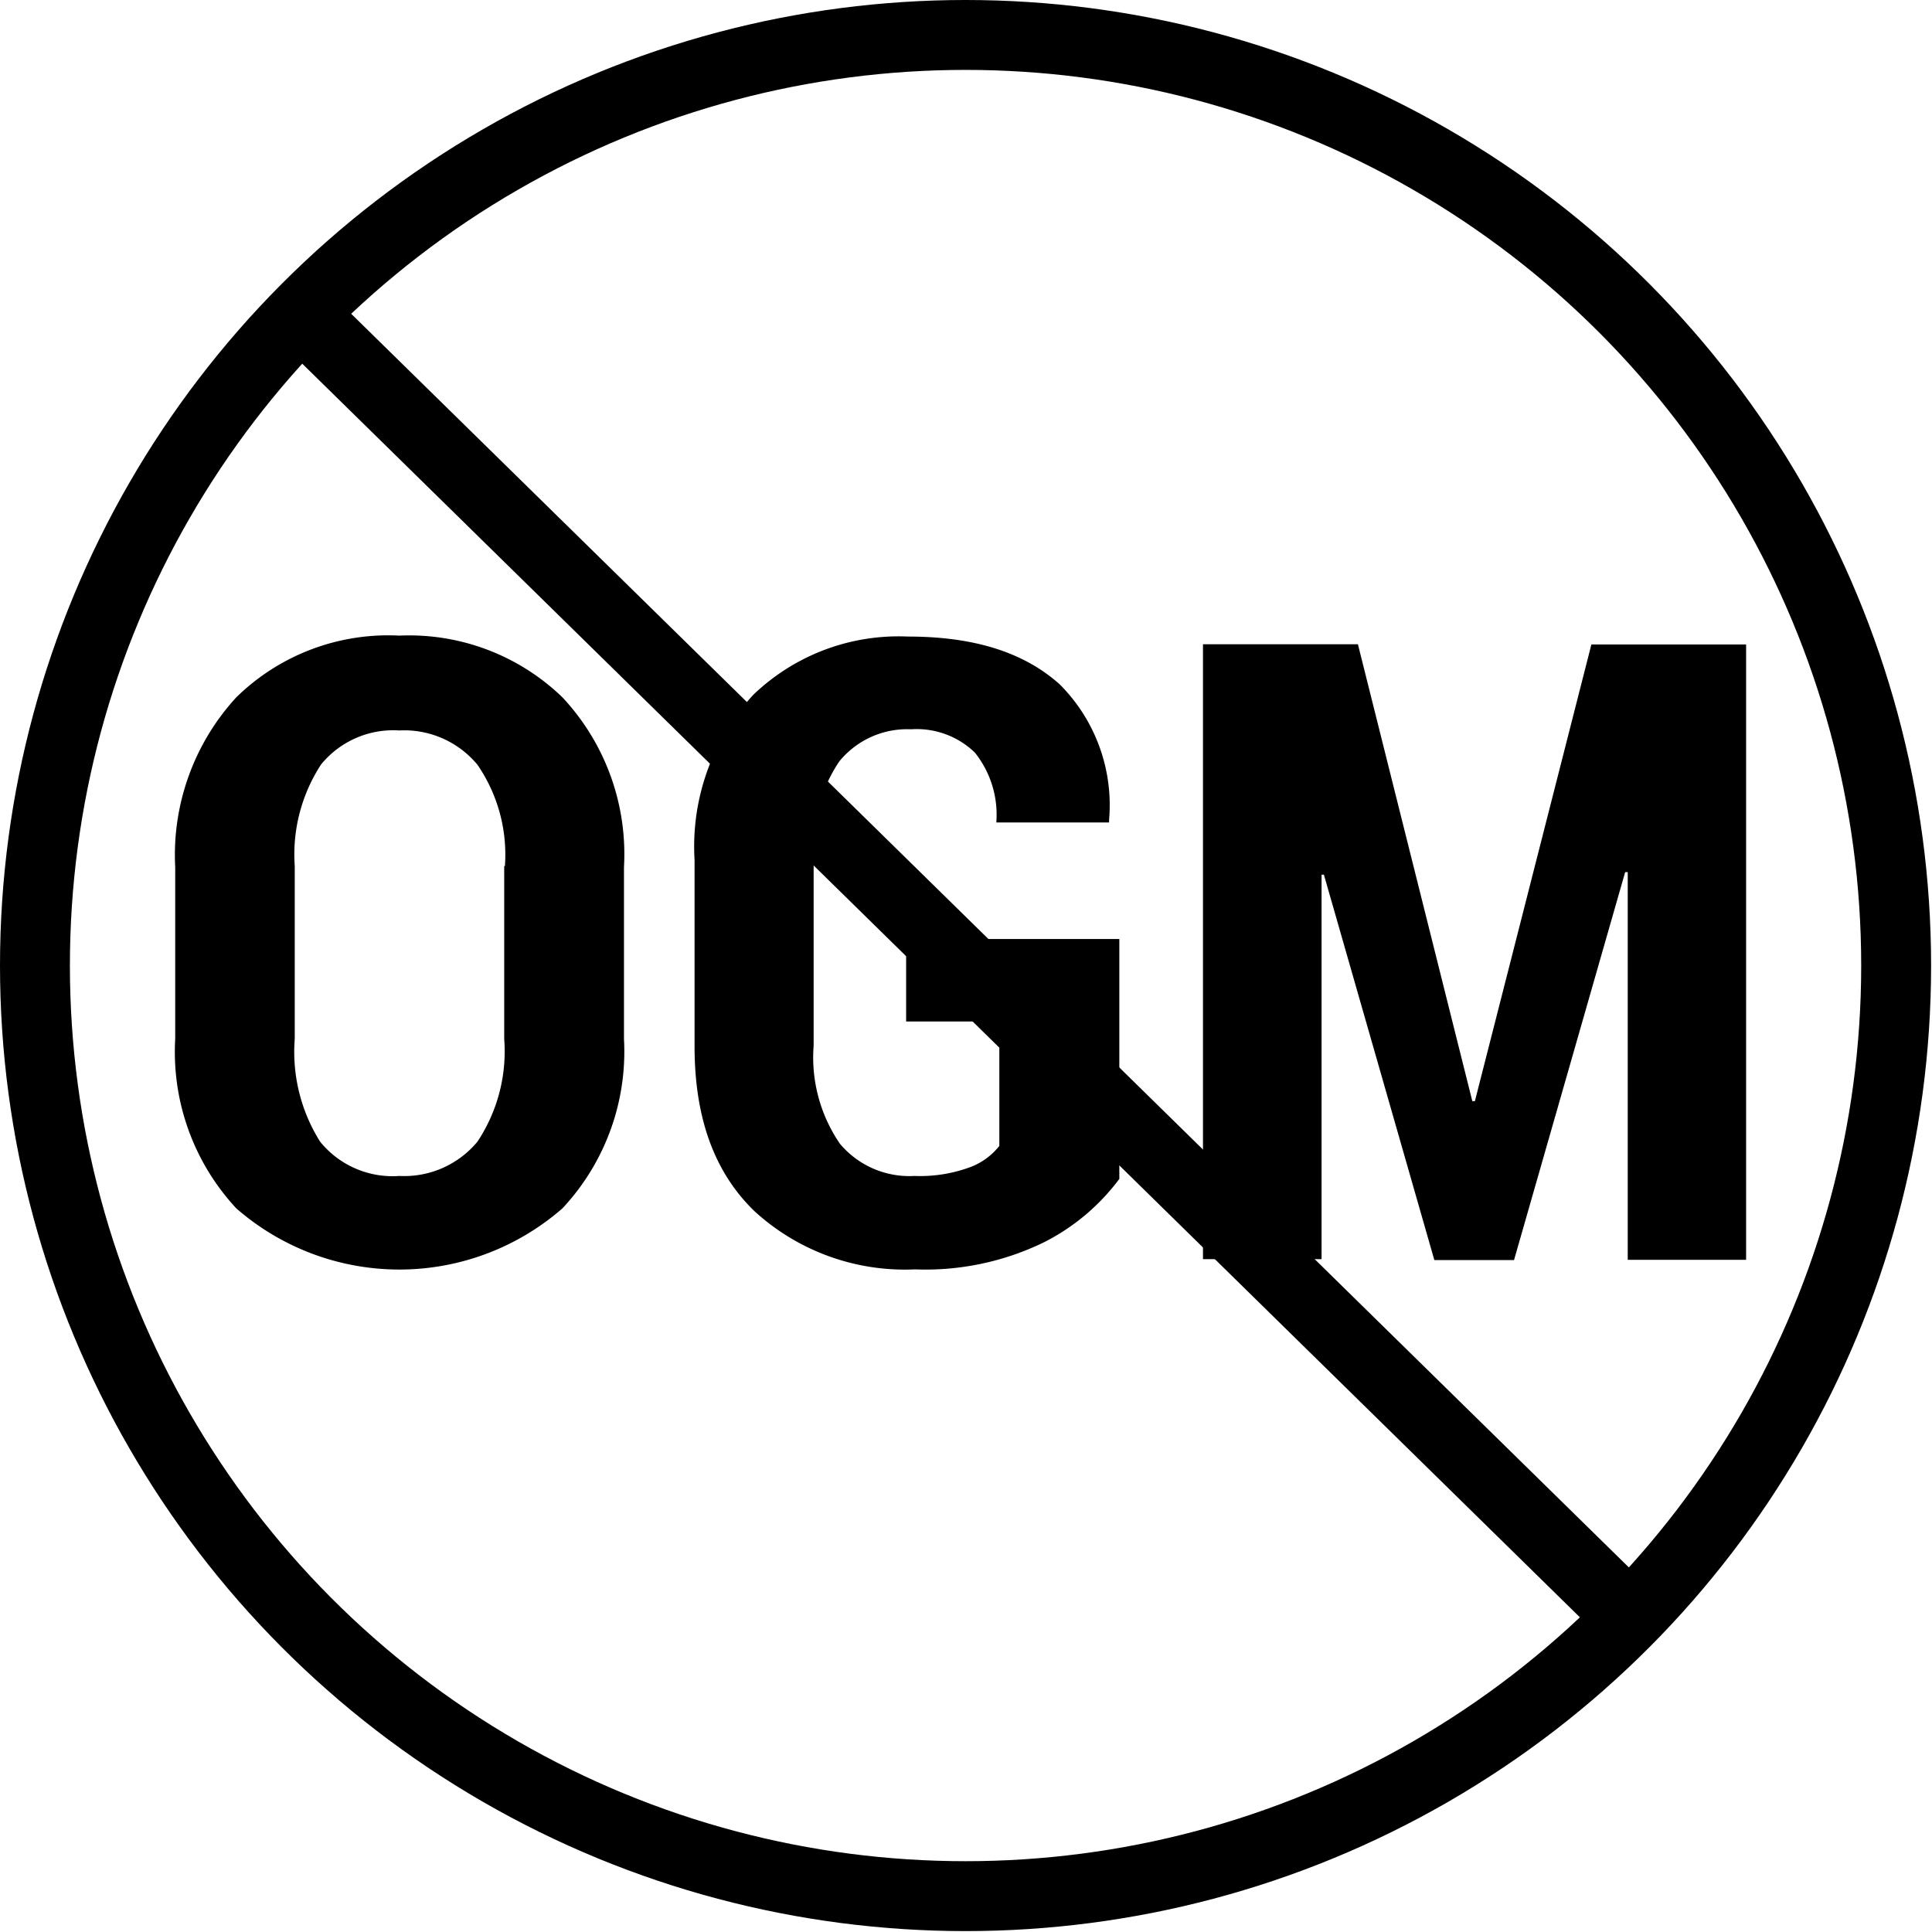 <?xml version="1.0" encoding="UTF-8" standalone="no"?>
<svg
   xmlns:dc="http://purl.org/dc/elements/1.1/"
   xmlns:cc="http://creativecommons.org/ns#"
   xmlns:rdf="http://www.w3.org/1999/02/22-rdf-syntax-ns#"
   xmlns:svg="http://www.w3.org/2000/svg"
   xmlns="http://www.w3.org/2000/svg"
   xmlns:sodipodi="http://sodipodi.sourceforge.net/DTD/sodipodi-0.dtd"
   xmlns:inkscape="http://www.inkscape.org/namespaces/inkscape"
   inkscape:version="1.0 (4035a4fb49, 2020-05-01)"
   height="50"
   width="50"
   sodipodi:docname="ss-ogm-noir - 2.svg"
   version="1.1"
   viewBox="0 0 50 50"
   data-name="Calque 1"
   id="Calque_1">
  <sodipodi:namedview
     inkscape:current-layer="Calque_1"
     inkscape:window-maximized="1"
     inkscape:window-y="-9"
     inkscape:window-x="-9"
     inkscape:cy="25"
     inkscape:cx="25"
     inkscape:zoom="10.014479"
     fit-margin-bottom="0"
     fit-margin-right="0"
     fit-margin-left="0"
     fit-margin-top="0"
     showgrid="false"
     id="namedview14"
     inkscape:window-height="1001"
     inkscape:window-width="1920"
     inkscape:pageshadow="2"
     inkscape:pageopacity="0"
     guidetolerance="10"
     gridtolerance="10"
     objecttolerance="10"
     borderopacity="1"
     bordercolor="#666666"
     pagecolor="#ffffff" />
  <defs
     id="defs4">
    <style
       id="style2">.cls-1{fill:none;stroke:#000;stroke-miterlimit:10;stroke-width:3px;}</style>
  </defs>
  <g
     transform="scale(0.603)"
     id="g25">
    <g
       id="Groupe_1171"
       data-name="Groupe 1171">
      <line
         id="Ligne_73"
         data-name="Ligne 73"
         class="cls-1"
         x1="13.25"
         y1="13.78"
         x2="69.63"
         y2="69.1" />
      <circle
         id="Ellipse_38"
         data-name="Ellipse 38"
         class="cls-1"
         cx="41.44"
         cy="41.44"
         r="39.94" />
      <g
         id="Groupe_1170"
         data-name="Groupe 1170">
        <path
           id="Tracé_350"
           data-name="Tracé 350"
           d="m 27.64,45.59 a 9.85,9.85 0 0 1 -2.64,7.27 10.64,10.64 0 0 1 -14,0 9.86,9.86 0 0 1 -2.62,-7.27 v -7.37 a 10,10 0 0 1 2.62,-7.29 9.31,9.31 0 0 1 7,-2.65 9.46,9.46 0 0 1 7,2.65 9.85,9.85 0 0 1 2.64,7.29 z M 22.53,38.17 A 6.81,6.81 0 0 0 21.35,33.82 4.08,4.08 0 0 0 18,32.35 a 4,4 0 0 0 -3.36,1.46 7.07,7.07 0 0 0 -1.13,4.36 v 7.42 A 7.23,7.23 0 0 0 14.6,50 4,4 0 0 0 18,51.47 4.08,4.08 0 0 0 21.35,50 7,7 0 0 0 22.5,45.59 v -7.42 z"
           transform="translate(-0.86,-1)" />
        <path
           id="Tracé_351"
           data-name="Tracé 351"
           d="M 48.89,51.61 A 9.2,9.2 0 0 1 45.64,54.33 11.63,11.63 0 0 1 40.13,55.48 9.56,9.56 0 0 1 33.26,53 c -1.73,-1.66 -2.59,-4 -2.59,-7.09 v -8 a 9.62,9.62 0 0 1 2.51,-7.08 9,9 0 0 1 6.64,-2.51 c 2.88,0 5,0.69 6.52,2.05 a 7.33,7.33 0 0 1 2.12,5.82 v 0.11 h -4.84 a 4.27,4.27 0 0 0 -0.92,-3 3.59,3.59 0 0 0 -2.74,-1 3.76,3.76 0 0 0 -3.08,1.38 6.62,6.62 0 0 0 -1.1,4.15 v 8.05 a 6.55,6.55 0 0 0 1.13,4.21 3.89,3.89 0 0 0 3.2,1.38 6.2,6.2 0 0 0 2.34,-0.36 2.87,2.87 0 0 0 1.3,-0.93 v -5.34 h -4 V 41.3 h 9.15 v 10.31 z"
           transform="translate(-0.86,-1)" />
        <path
           id="Tracé_352"
           data-name="Tracé 352"
           d="m 64.05,48.26 h 0.11 l 5,-19.6 H 75.8 V 55.07 H 70.72 V 38.43 H 70.61 L 65.84,55.08 H 62.42 L 57.68,38.54 h -0.1 v 16.5 H 52.49 V 28.65 h 6.65 z"
           transform="translate(-0.86,-1)" />
      </g>
    </g>
  </g>
</svg>
